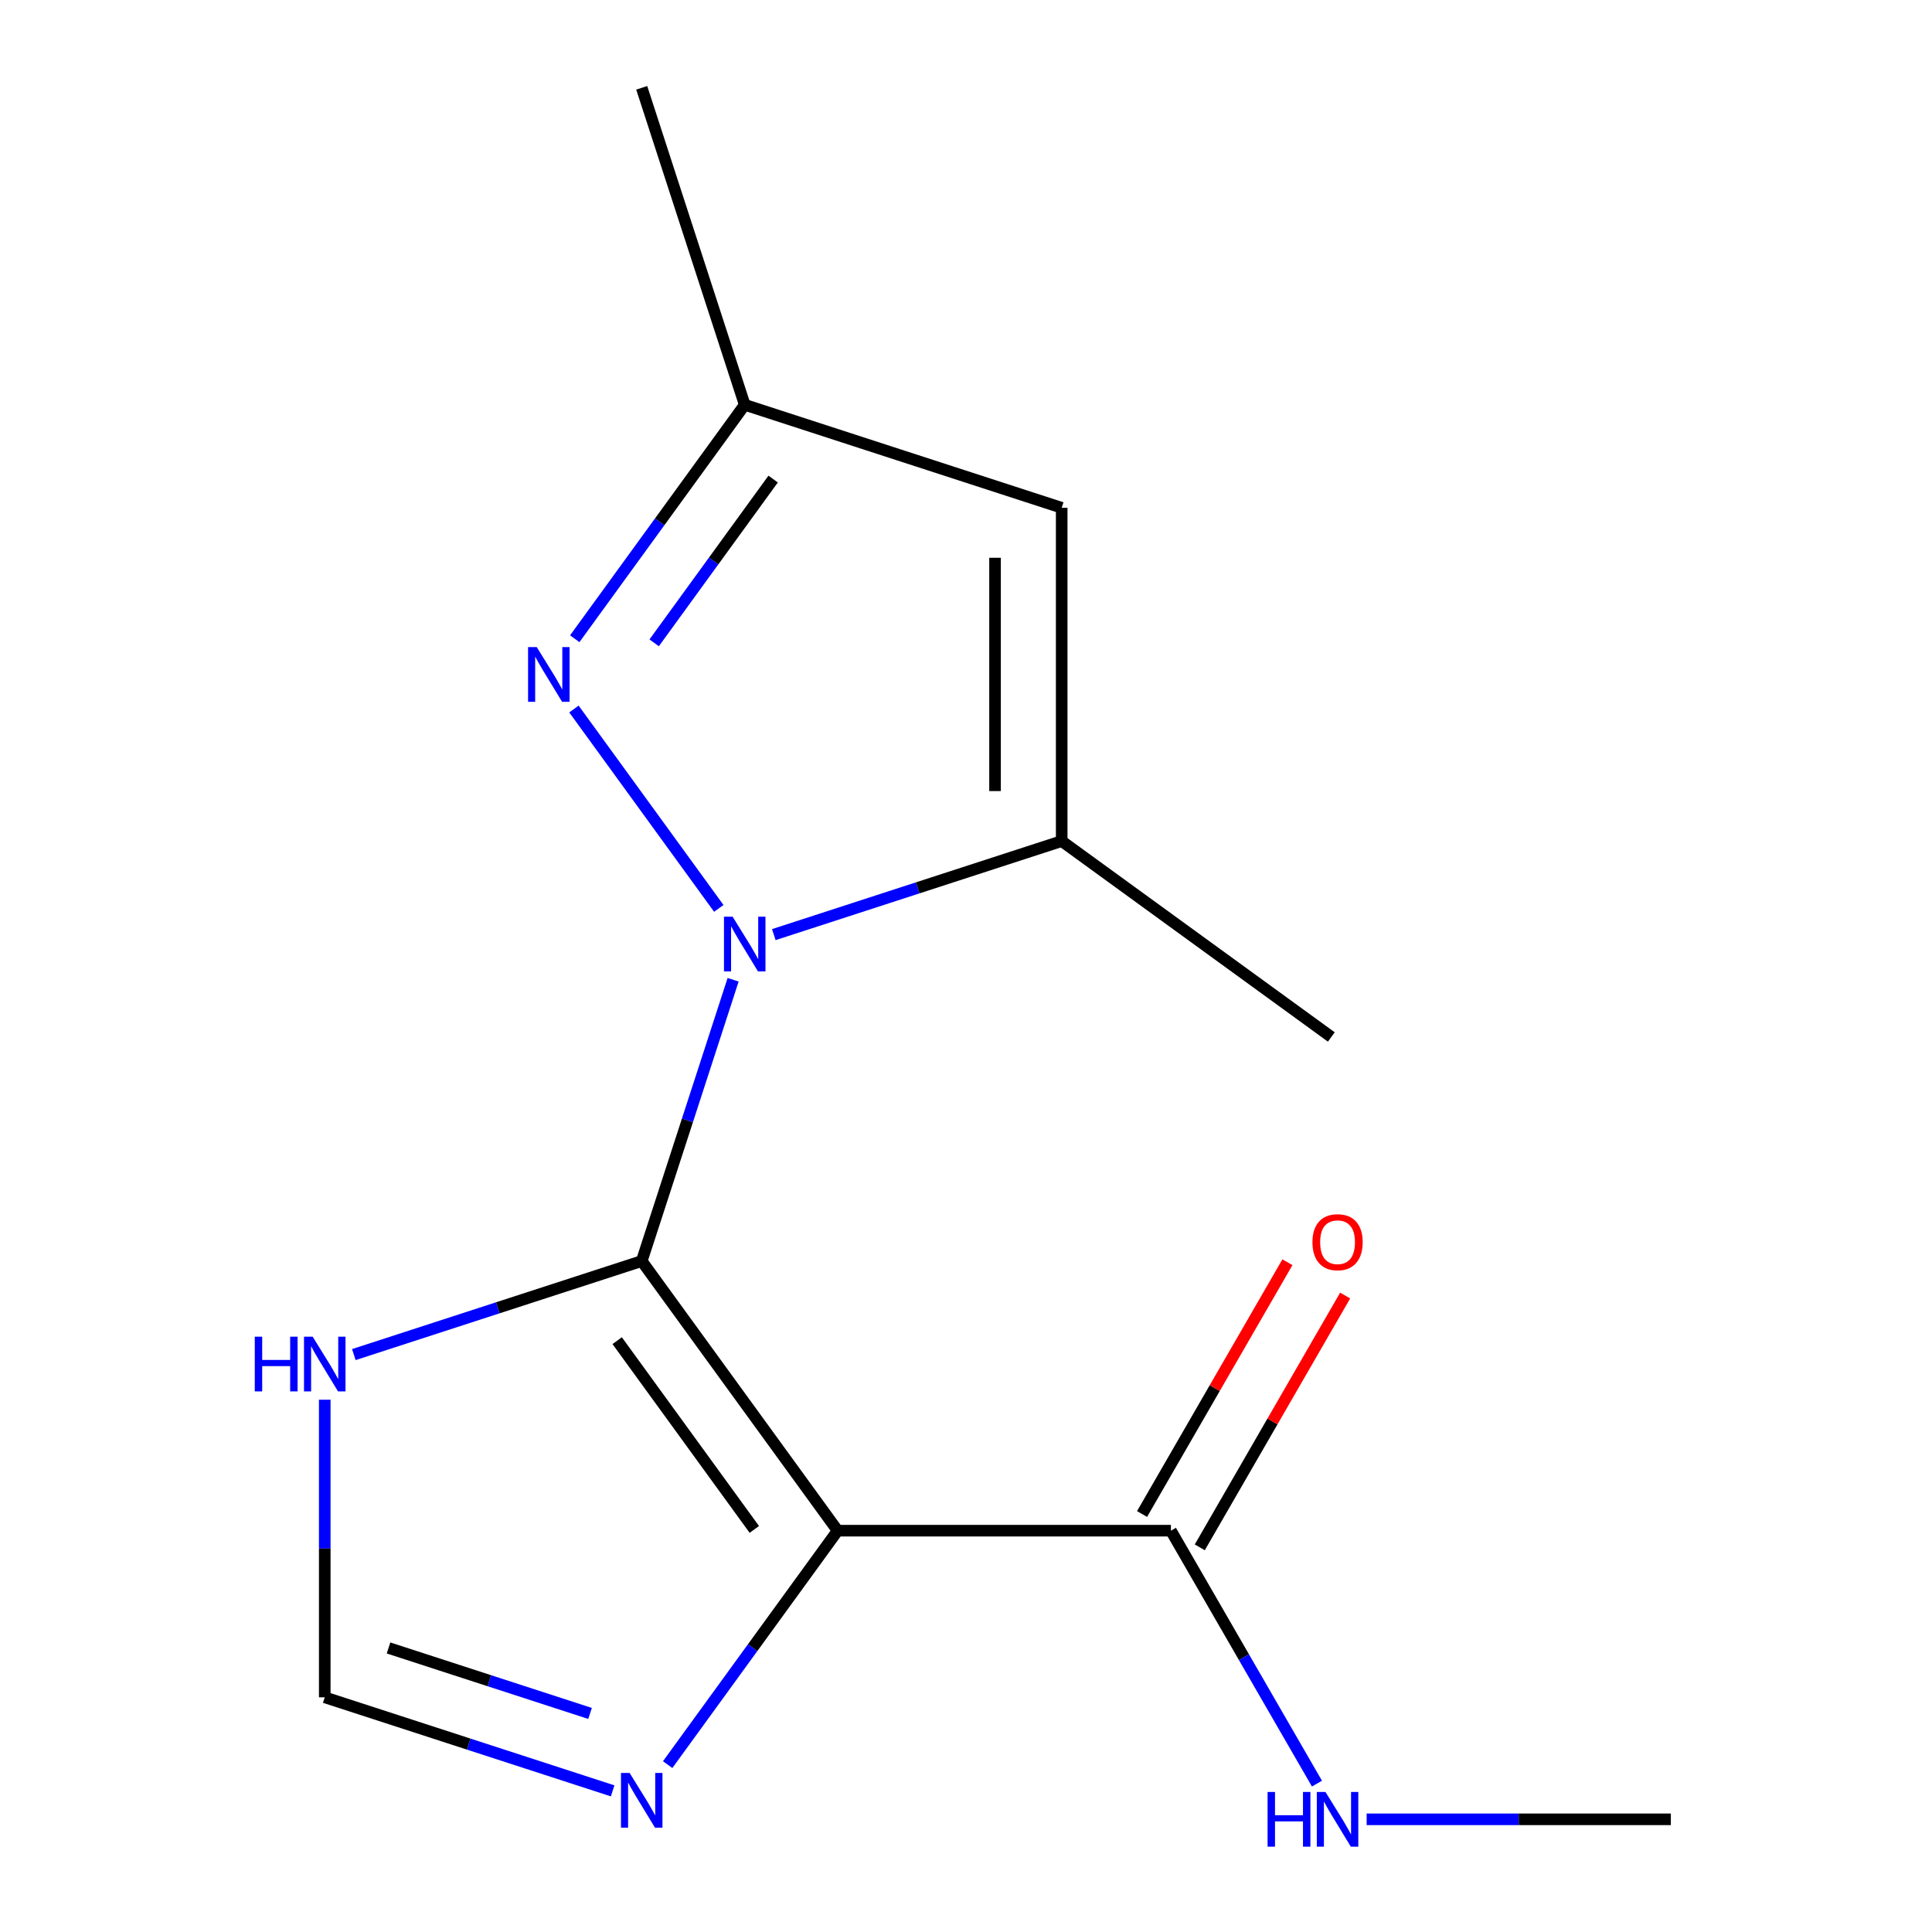 <?xml version='1.0' encoding='iso-8859-1'?>
<svg version='1.1' baseProfile='full'
              xmlns='http://www.w3.org/2000/svg'
                      xmlns:rdkit='http://www.rdkit.org/xml'
                      xmlns:xlink='http://www.w3.org/1999/xlink'
                  xml:space='preserve'
width='1000px' height='1000px' viewBox='0 0 1000 1000'>
<!-- END OF HEADER -->
<rect style='opacity:1.0;fill:#FFFFFF;stroke:none' width='1000' height='1000' x='0' y='0'> </rect>
<path class='bond-0' d='M 332.157,652.714 L 355.81,579.917' style='fill:none;fill-rule:evenodd;stroke:#000000;stroke-width:6px;stroke-linecap:butt;stroke-linejoin:miter;stroke-opacity:1' />
<path class='bond-0' d='M 355.81,579.917 L 379.463,507.12' style='fill:none;fill-rule:evenodd;stroke:#0000FF;stroke-width:6px;stroke-linecap:butt;stroke-linejoin:miter;stroke-opacity:1' />
<path class='bond-1' d='M 332.157,652.714 L 433.556,792.277' style='fill:none;fill-rule:evenodd;stroke:#000000;stroke-width:6px;stroke-linecap:butt;stroke-linejoin:miter;stroke-opacity:1' />
<path class='bond-1' d='M 319.454,693.928 L 390.433,791.623' style='fill:none;fill-rule:evenodd;stroke:#000000;stroke-width:6px;stroke-linecap:butt;stroke-linejoin:miter;stroke-opacity:1' />
<path class='bond-4' d='M 332.157,652.714 L 257.65,676.923' style='fill:none;fill-rule:evenodd;stroke:#000000;stroke-width:6px;stroke-linecap:butt;stroke-linejoin:miter;stroke-opacity:1' />
<path class='bond-4' d='M 257.65,676.923 L 183.143,701.132' style='fill:none;fill-rule:evenodd;stroke:#0000FF;stroke-width:6px;stroke-linecap:butt;stroke-linejoin:miter;stroke-opacity:1' />
<path class='bond-2' d='M 372.044,470.175 L 297.073,366.986' style='fill:none;fill-rule:evenodd;stroke:#0000FF;stroke-width:6px;stroke-linecap:butt;stroke-linejoin:miter;stroke-opacity:1' />
<path class='bond-3' d='M 400.518,483.757 L 475.025,459.548' style='fill:none;fill-rule:evenodd;stroke:#0000FF;stroke-width:6px;stroke-linecap:butt;stroke-linejoin:miter;stroke-opacity:1' />
<path class='bond-3' d='M 475.025,459.548 L 549.532,435.339' style='fill:none;fill-rule:evenodd;stroke:#000000;stroke-width:6px;stroke-linecap:butt;stroke-linejoin:miter;stroke-opacity:1' />
<path class='bond-5' d='M 433.556,792.277 L 389.567,852.823' style='fill:none;fill-rule:evenodd;stroke:#000000;stroke-width:6px;stroke-linecap:butt;stroke-linejoin:miter;stroke-opacity:1' />
<path class='bond-5' d='M 389.567,852.823 L 345.578,913.368' style='fill:none;fill-rule:evenodd;stroke:#0000FF;stroke-width:6px;stroke-linecap:butt;stroke-linejoin:miter;stroke-opacity:1' />
<path class='bond-7' d='M 433.556,792.277 L 606.066,792.277' style='fill:none;fill-rule:evenodd;stroke:#000000;stroke-width:6px;stroke-linecap:butt;stroke-linejoin:miter;stroke-opacity:1' />
<path class='bond-8' d='M 297.488,330.612 L 341.477,270.066' style='fill:none;fill-rule:evenodd;stroke:#0000FF;stroke-width:6px;stroke-linecap:butt;stroke-linejoin:miter;stroke-opacity:1' />
<path class='bond-8' d='M 341.477,270.066 L 385.466,209.521' style='fill:none;fill-rule:evenodd;stroke:#000000;stroke-width:6px;stroke-linecap:butt;stroke-linejoin:miter;stroke-opacity:1' />
<path class='bond-8' d='M 338.597,332.728 L 369.39,290.346' style='fill:none;fill-rule:evenodd;stroke:#0000FF;stroke-width:6px;stroke-linecap:butt;stroke-linejoin:miter;stroke-opacity:1' />
<path class='bond-8' d='M 369.39,290.346 L 400.182,247.964' style='fill:none;fill-rule:evenodd;stroke:#000000;stroke-width:6px;stroke-linecap:butt;stroke-linejoin:miter;stroke-opacity:1' />
<path class='bond-6' d='M 549.532,435.339 L 549.532,262.829' style='fill:none;fill-rule:evenodd;stroke:#000000;stroke-width:6px;stroke-linecap:butt;stroke-linejoin:miter;stroke-opacity:1' />
<path class='bond-6' d='M 515.03,409.463 L 515.03,288.706' style='fill:none;fill-rule:evenodd;stroke:#000000;stroke-width:6px;stroke-linecap:butt;stroke-linejoin:miter;stroke-opacity:1' />
<path class='bond-12' d='M 549.532,435.339 L 689.095,536.738' style='fill:none;fill-rule:evenodd;stroke:#000000;stroke-width:6px;stroke-linecap:butt;stroke-linejoin:miter;stroke-opacity:1' />
<path class='bond-9' d='M 168.091,724.495 L 168.091,801.514' style='fill:none;fill-rule:evenodd;stroke:#0000FF;stroke-width:6px;stroke-linecap:butt;stroke-linejoin:miter;stroke-opacity:1' />
<path class='bond-9' d='M 168.091,801.514 L 168.091,878.532' style='fill:none;fill-rule:evenodd;stroke:#000000;stroke-width:6px;stroke-linecap:butt;stroke-linejoin:miter;stroke-opacity:1' />
<path class='bond-15' d='M 317.104,926.95 L 242.598,902.741' style='fill:none;fill-rule:evenodd;stroke:#0000FF;stroke-width:6px;stroke-linecap:butt;stroke-linejoin:miter;stroke-opacity:1' />
<path class='bond-15' d='M 242.598,902.741 L 168.091,878.532' style='fill:none;fill-rule:evenodd;stroke:#000000;stroke-width:6px;stroke-linecap:butt;stroke-linejoin:miter;stroke-opacity:1' />
<path class='bond-15' d='M 305.414,886.874 L 253.259,869.928' style='fill:none;fill-rule:evenodd;stroke:#0000FF;stroke-width:6px;stroke-linecap:butt;stroke-linejoin:miter;stroke-opacity:1' />
<path class='bond-15' d='M 253.259,869.928 L 201.104,852.982' style='fill:none;fill-rule:evenodd;stroke:#000000;stroke-width:6px;stroke-linecap:butt;stroke-linejoin:miter;stroke-opacity:1' />
<path class='bond-16' d='M 549.532,262.829 L 385.466,209.521' style='fill:none;fill-rule:evenodd;stroke:#000000;stroke-width:6px;stroke-linecap:butt;stroke-linejoin:miter;stroke-opacity:1' />
<path class='bond-10' d='M 621.005,800.903 L 658.627,735.74' style='fill:none;fill-rule:evenodd;stroke:#000000;stroke-width:6px;stroke-linecap:butt;stroke-linejoin:miter;stroke-opacity:1' />
<path class='bond-10' d='M 658.627,735.74 L 696.249,670.578' style='fill:none;fill-rule:evenodd;stroke:#FF0000;stroke-width:6px;stroke-linecap:butt;stroke-linejoin:miter;stroke-opacity:1' />
<path class='bond-10' d='M 591.126,783.652 L 628.747,718.489' style='fill:none;fill-rule:evenodd;stroke:#000000;stroke-width:6px;stroke-linecap:butt;stroke-linejoin:miter;stroke-opacity:1' />
<path class='bond-10' d='M 628.747,718.489 L 666.369,653.327' style='fill:none;fill-rule:evenodd;stroke:#FF0000;stroke-width:6px;stroke-linecap:butt;stroke-linejoin:miter;stroke-opacity:1' />
<path class='bond-11' d='M 606.066,792.277 L 643.86,857.74' style='fill:none;fill-rule:evenodd;stroke:#000000;stroke-width:6px;stroke-linecap:butt;stroke-linejoin:miter;stroke-opacity:1' />
<path class='bond-11' d='M 643.86,857.74 L 681.655,923.203' style='fill:none;fill-rule:evenodd;stroke:#0000FF;stroke-width:6px;stroke-linecap:butt;stroke-linejoin:miter;stroke-opacity:1' />
<path class='bond-13' d='M 385.466,209.521 L 332.157,45.455' style='fill:none;fill-rule:evenodd;stroke:#000000;stroke-width:6px;stroke-linecap:butt;stroke-linejoin:miter;stroke-opacity:1' />
<path class='bond-14' d='M 707.373,941.675 L 786.102,941.675' style='fill:none;fill-rule:evenodd;stroke:#0000FF;stroke-width:6px;stroke-linecap:butt;stroke-linejoin:miter;stroke-opacity:1' />
<path class='bond-14' d='M 786.102,941.675 L 864.83,941.675' style='fill:none;fill-rule:evenodd;stroke:#000000;stroke-width:6px;stroke-linecap:butt;stroke-linejoin:miter;stroke-opacity:1' />
<path  class='atom-1' d='M 379.206 474.488
L 388.486 489.488
Q 389.406 490.968, 390.886 493.648
Q 392.366 496.328, 392.446 496.488
L 392.446 474.488
L 396.206 474.488
L 396.206 502.808
L 392.326 502.808
L 382.366 486.408
Q 381.206 484.488, 379.966 482.288
Q 378.766 480.088, 378.406 479.408
L 378.406 502.808
L 374.726 502.808
L 374.726 474.488
L 379.206 474.488
' fill='#0000FF'/>
<path  class='atom-3' d='M 277.807 334.924
L 287.087 349.924
Q 288.007 351.404, 289.487 354.084
Q 290.967 356.764, 291.047 356.924
L 291.047 334.924
L 294.807 334.924
L 294.807 363.244
L 290.927 363.244
L 280.967 346.844
Q 279.807 344.924, 278.567 342.724
Q 277.367 340.524, 277.007 339.844
L 277.007 363.244
L 273.327 363.244
L 273.327 334.924
L 277.807 334.924
' fill='#0000FF'/>
<path  class='atom-5' d='M 131.871 691.863
L 135.711 691.863
L 135.711 703.903
L 150.191 703.903
L 150.191 691.863
L 154.031 691.863
L 154.031 720.183
L 150.191 720.183
L 150.191 707.103
L 135.711 707.103
L 135.711 720.183
L 131.871 720.183
L 131.871 691.863
' fill='#0000FF'/>
<path  class='atom-5' d='M 161.831 691.863
L 171.111 706.863
Q 172.031 708.343, 173.511 711.023
Q 174.991 713.703, 175.071 713.863
L 175.071 691.863
L 178.831 691.863
L 178.831 720.183
L 174.951 720.183
L 164.991 703.783
Q 163.831 701.863, 162.591 699.663
Q 161.391 697.463, 161.031 696.783
L 161.031 720.183
L 157.351 720.183
L 157.351 691.863
L 161.831 691.863
' fill='#0000FF'/>
<path  class='atom-6' d='M 325.897 917.681
L 335.177 932.681
Q 336.097 934.161, 337.577 936.841
Q 339.057 939.521, 339.137 939.681
L 339.137 917.681
L 342.897 917.681
L 342.897 946.001
L 339.017 946.001
L 329.057 929.601
Q 327.897 927.681, 326.657 925.481
Q 325.457 923.281, 325.097 922.601
L 325.097 946.001
L 321.417 946.001
L 321.417 917.681
L 325.897 917.681
' fill='#0000FF'/>
<path  class='atom-11' d='M 679.32 642.96
Q 679.32 636.16, 682.68 632.36
Q 686.04 628.56, 692.32 628.56
Q 698.6 628.56, 701.96 632.36
Q 705.32 636.16, 705.32 642.96
Q 705.32 649.84, 701.92 653.76
Q 698.52 657.64, 692.32 657.64
Q 686.08 657.64, 682.68 653.76
Q 679.32 649.88, 679.32 642.96
M 692.32 654.44
Q 696.64 654.44, 698.96 651.56
Q 701.32 648.64, 701.32 642.96
Q 701.32 637.4, 698.96 634.6
Q 696.64 631.76, 692.32 631.76
Q 688 631.76, 685.64 634.56
Q 683.32 637.36, 683.32 642.96
Q 683.32 648.68, 685.64 651.56
Q 688 654.44, 692.32 654.44
' fill='#FF0000'/>
<path  class='atom-12' d='M 656.1 927.515
L 659.94 927.515
L 659.94 939.555
L 674.42 939.555
L 674.42 927.515
L 678.26 927.515
L 678.26 955.835
L 674.42 955.835
L 674.42 942.755
L 659.94 942.755
L 659.94 955.835
L 656.1 955.835
L 656.1 927.515
' fill='#0000FF'/>
<path  class='atom-12' d='M 686.06 927.515
L 695.34 942.515
Q 696.26 943.995, 697.74 946.675
Q 699.22 949.355, 699.3 949.515
L 699.3 927.515
L 703.06 927.515
L 703.06 955.835
L 699.18 955.835
L 689.22 939.435
Q 688.06 937.515, 686.82 935.315
Q 685.62 933.115, 685.26 932.435
L 685.26 955.835
L 681.58 955.835
L 681.58 927.515
L 686.06 927.515
' fill='#0000FF'/>
</svg>
